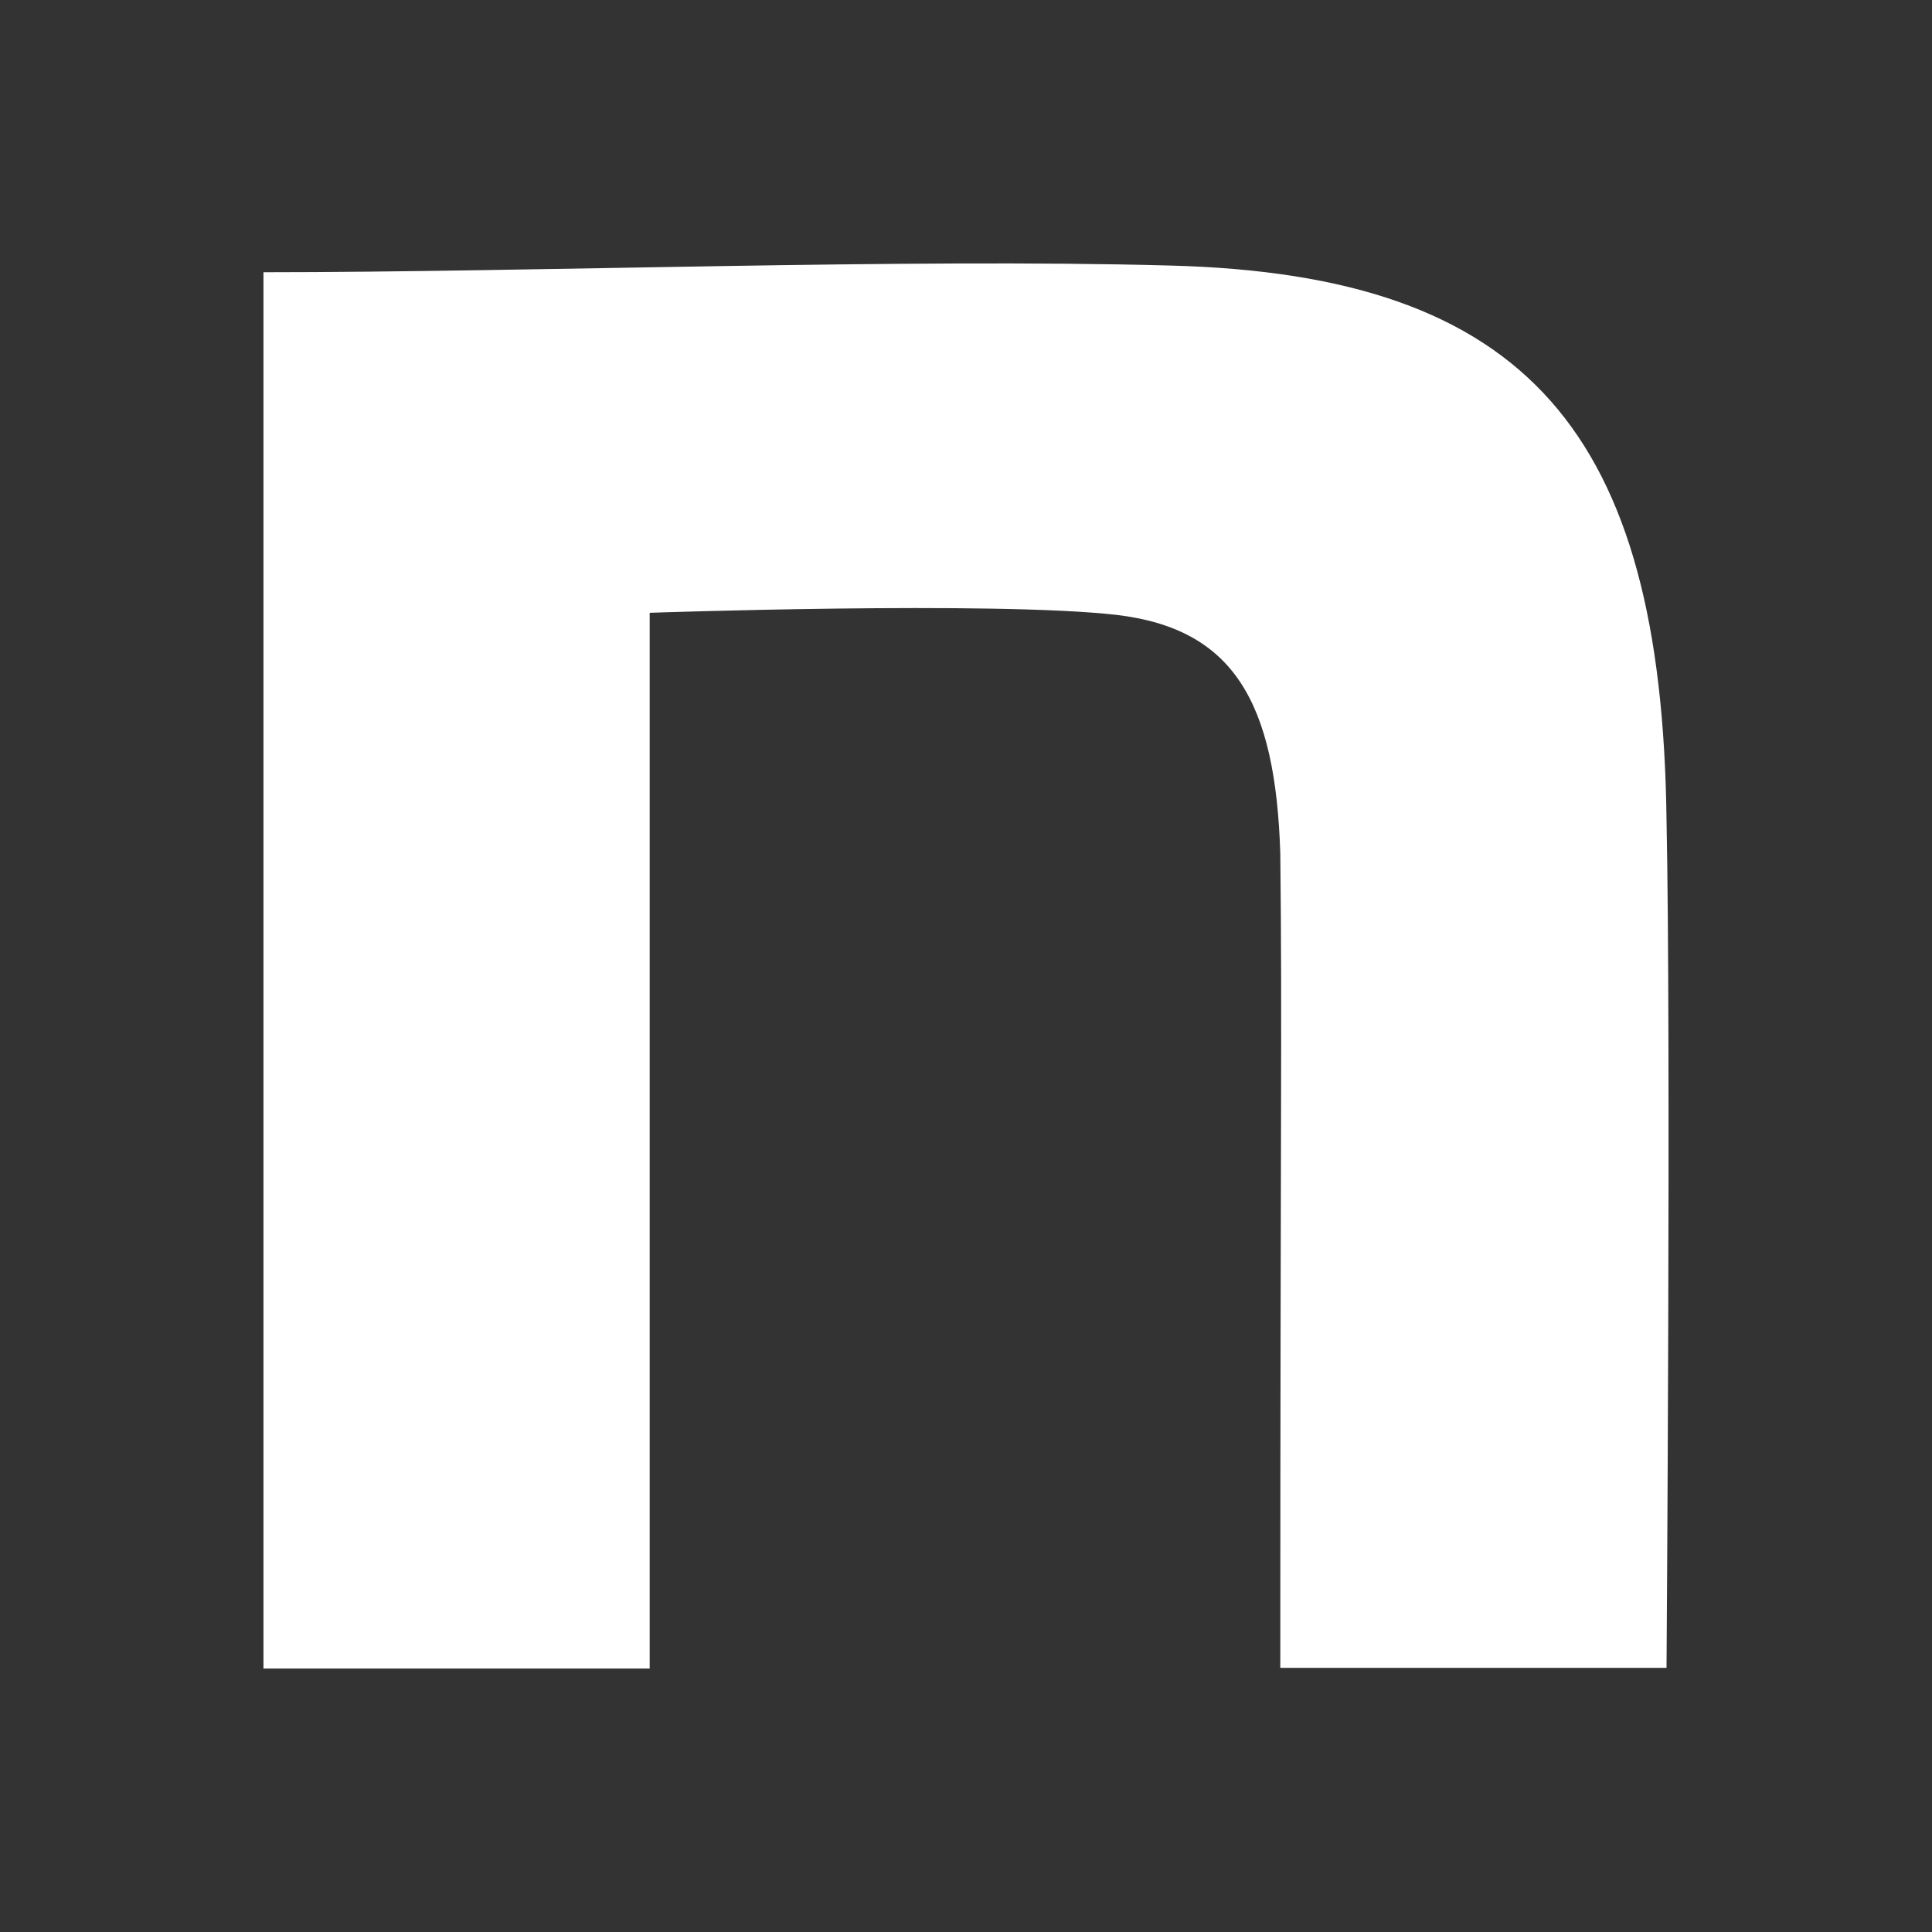 <svg width="22" height="22" viewBox="0 0 22 22" fill="#fff" xmlns="http://www.w3.org/2000/svg"><rect x="0" y="0" width="22" height="22" fill="#333333" stroke="none"/><path d="M3 3.1c3.082 0 7.3-.16 10.33-.076 4.061.106 5.594 1.898 5.647 6.313.052 2.503 0 9.655 0 9.655h-4.398c0-6.26.022-7.296 0-9.27-.053-1.738-.539-2.562-1.863-2.72-1.398-.16-5.318-.024-5.318-.024V19H3V3.1Z"/></svg>